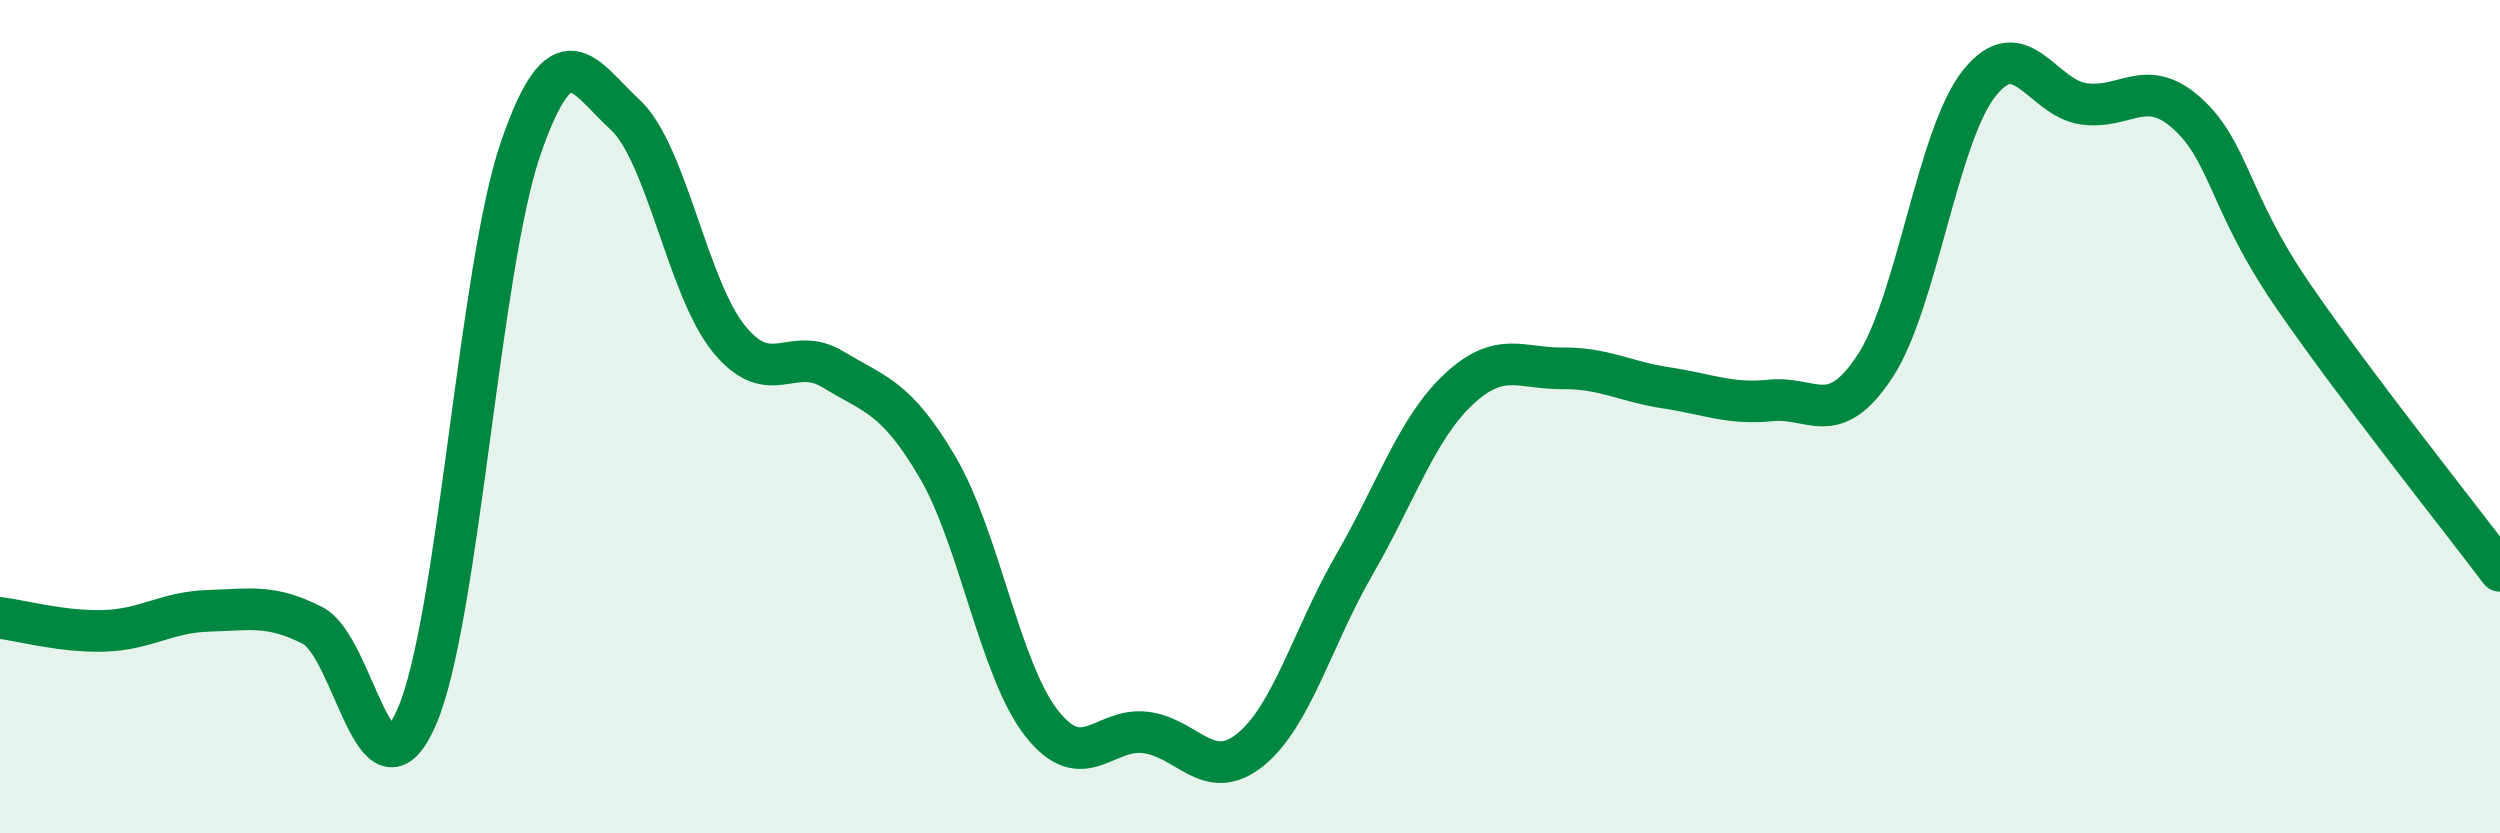 
    <svg width="60" height="20" viewBox="0 0 60 20" xmlns="http://www.w3.org/2000/svg">
      <path
        d="M 0,14.83 C 0.5,14.89 1.5,15.17 2.5,15.14 C 3.5,15.11 4,14.69 5,14.66 C 6,14.63 6.5,14.5 7.5,15.01 C 8.5,15.52 9,19.5 10,17.21 C 11,14.92 11.5,6.44 12.5,3.55 C 13.5,0.66 14,1.83 15,2.75 C 16,3.67 16.5,6.92 17.5,8.14 C 18.5,9.36 19,8.26 20,8.87 C 21,9.48 21.5,9.51 22.5,11.21 C 23.5,12.91 24,16.09 25,17.36 C 26,18.63 26.5,17.45 27.5,17.58 C 28.5,17.71 29,18.8 30,18 C 31,17.2 31.5,15.29 32.5,13.56 C 33.5,11.83 34,10.29 35,9.35 C 36,8.41 36.5,8.85 37.5,8.84 C 38.5,8.83 39,9.16 40,9.31 C 41,9.46 41.5,9.71 42.5,9.61 C 43.5,9.51 44,10.31 45,8.79 C 46,7.27 46.5,3.26 47.5,2 C 48.5,0.74 49,2.34 50,2.49 C 51,2.64 51.5,1.82 52.5,2.73 C 53.5,3.64 53.5,4.86 55,7.05 C 56.5,9.24 59,12.37 60,13.7L60 20L0 20Z"
        fill="#008740"
        opacity="0.1"
        stroke-linecap="round"
        stroke-linejoin="round"
      />
      <path
        d="M 0,14.83 C 0.5,14.89 1.5,15.17 2.5,15.14 C 3.5,15.11 4,14.69 5,14.66 C 6,14.63 6.5,14.5 7.5,15.01 C 8.5,15.52 9,19.5 10,17.21 C 11,14.92 11.5,6.44 12.5,3.55 C 13.5,0.66 14,1.83 15,2.75 C 16,3.67 16.5,6.92 17.5,8.14 C 18.5,9.36 19,8.26 20,8.87 C 21,9.48 21.5,9.51 22.5,11.21 C 23.5,12.91 24,16.09 25,17.36 C 26,18.63 26.5,17.45 27.5,17.58 C 28.5,17.71 29,18.8 30,18 C 31,17.2 31.5,15.29 32.5,13.56 C 33.5,11.83 34,10.29 35,9.35 C 36,8.41 36.5,8.85 37.5,8.84 C 38.5,8.83 39,9.16 40,9.31 C 41,9.46 41.5,9.71 42.5,9.61 C 43.5,9.51 44,10.31 45,8.79 C 46,7.27 46.5,3.26 47.5,2 C 48.5,0.74 49,2.34 50,2.49 C 51,2.64 51.5,1.82 52.5,2.73 C 53.5,3.64 53.5,4.86 55,7.05 C 56.5,9.24 59,12.37 60,13.7"
        stroke="#008740"
        stroke-width="1"
        fill="none"
        stroke-linecap="round"
        stroke-linejoin="round"
      />
    </svg>
  